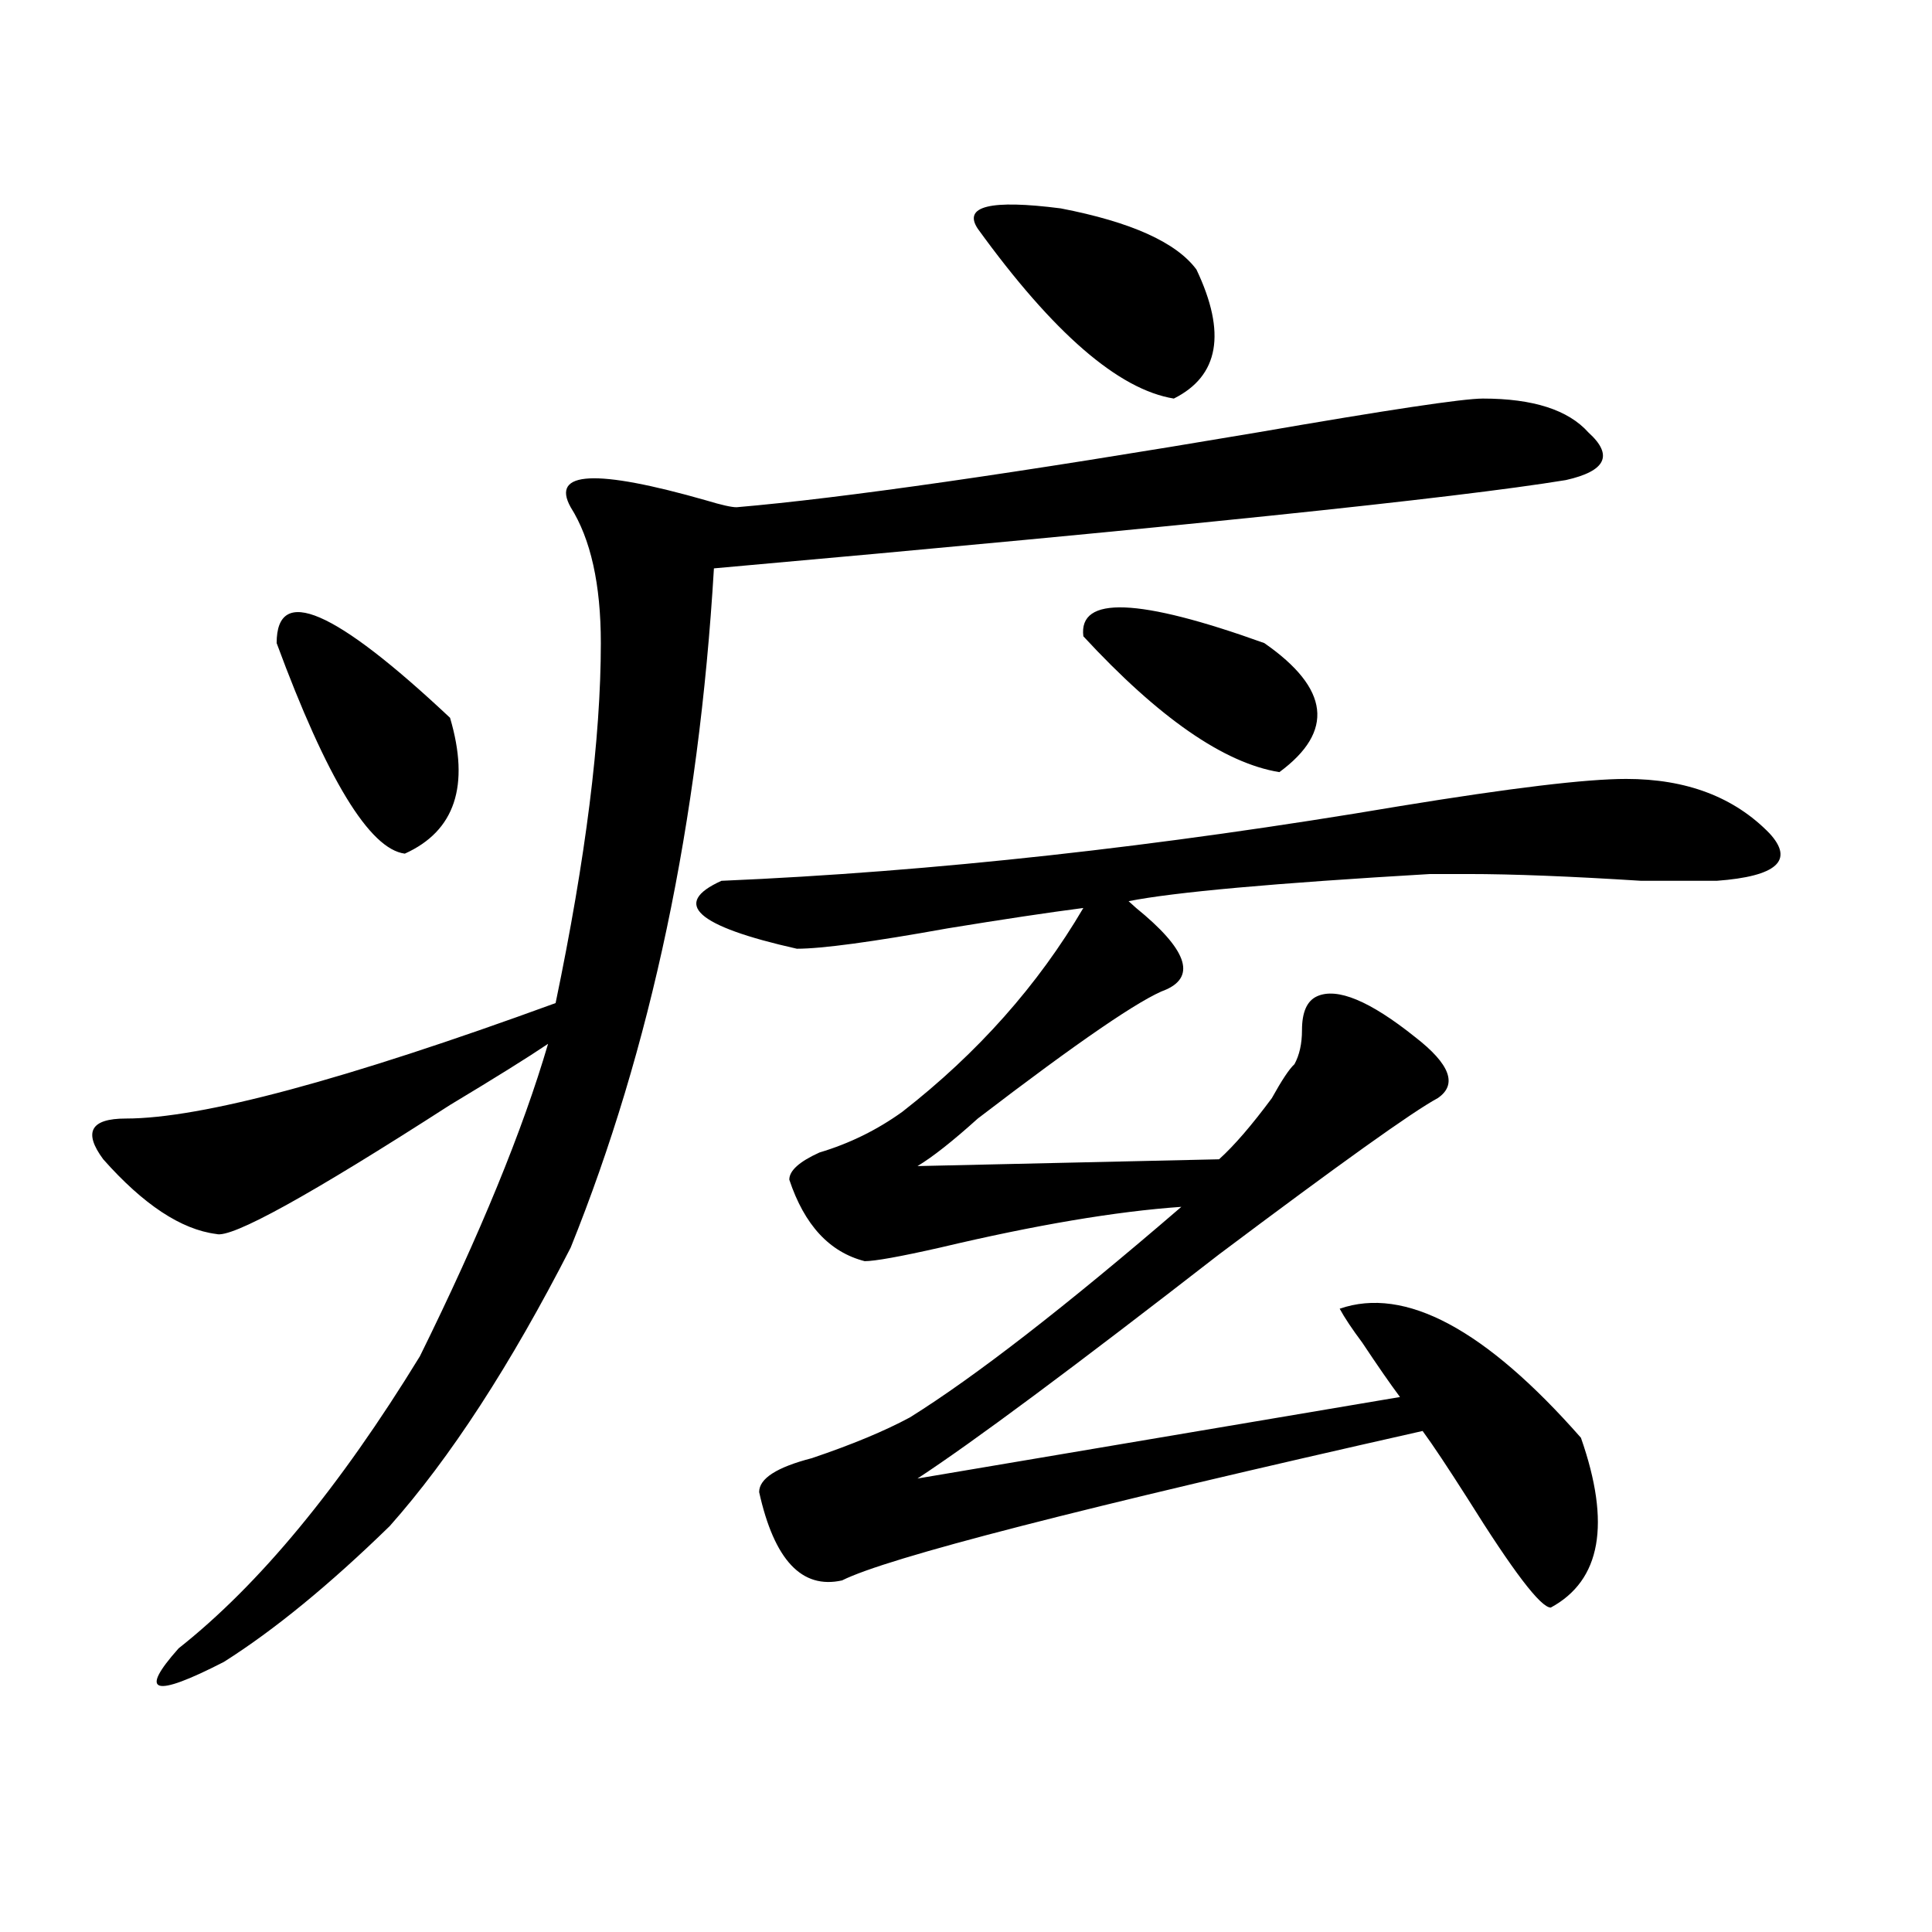 <?xml version="1.0" encoding="utf-8"?>
<!-- Generator: Adobe Illustrator 16.0.0, SVG Export Plug-In . SVG Version: 6.00 Build 0)  -->
<!DOCTYPE svg PUBLIC "-//W3C//DTD SVG 1.1//EN" "http://www.w3.org/Graphics/SVG/1.1/DTD/svg11.dtd">
<svg version="1.1" id="图层_1" xmlns="http://www.w3.org/2000/svg" xmlns:xlink="http://www.w3.org/1999/xlink" x="0px" y="0px"
	 width="1000px" height="1000px" viewBox="0 0 1000 1000" enable-background="new 0 0 1000 1000" xml:space="preserve">
<path d="M767.566,206.297c25.975,0,44.206,5.878,54.633,17.578c12.987,11.756,9.085,19.94-11.707,24.609
	c-57.255,9.394-204.264,24.609-440.965,45.703c-7.805,131.287-32.561,248.456-74.145,351.563
	c-31.219,60.975-62.438,108.984-93.656,144.141c-31.219,30.432-59.877,53.888-85.852,70.313
	c-36.463,18.731-44.268,16.369-23.414-7.031c41.584-32.85,83.229-83.166,124.875-151.172
	c31.219-63.281,53.291-117.169,66.34-161.719c-10.427,7.031-27.316,17.578-50.73,31.641
	c-72.864,46.912-113.168,69.159-120.973,66.797c-18.231-2.307-37.743-15.216-58.535-38.672
	c-10.427-14.063-6.524-21.094,11.707-21.094c39.023,0,113.168-19.885,222.434-59.766c15.609-74.981,23.414-137.109,23.414-186.328
	c0-30.432-5.244-53.888-15.609-70.313c-10.427-18.731,12.987-19.885,70.242-3.516c7.805,2.362,12.987,3.516,15.609,3.516
	c54.633-4.669,144.387-17.578,269.262-38.672C718.116,212.175,757.14,206.297,767.566,206.297z M143.191,332.859
	c0-30.432,29.877-17.578,89.754,38.672c10.365,35.156,2.561,58.612-23.414,70.313C191.3,439.537,169.166,403.172,143.191,332.859z
	 M841.711,403.172c31.219,0,55.913,9.394,74.145,28.125c12.987,14.063,3.902,22.303-27.316,24.609c-7.805,0-20.854,0-39.023,0
	c-36.463-2.307-66.34-3.516-89.754-3.516c-5.244,0-11.707,0-19.512,0c-80.669,4.725-132.68,9.394-156.094,14.063l3.902,3.516
	c25.975,21.094,31.219,35.156,15.609,42.188c-13.049,4.725-45.548,26.972-97.559,66.797c-13.049,11.756-23.414,19.94-31.219,24.609
	l156.094-3.516c7.805-7.031,16.89-17.578,27.316-31.641c5.183-9.338,9.085-15.216,11.707-17.578
	c2.561-4.669,3.902-10.547,3.902-17.578c0-9.338,2.561-15.216,7.805-17.578c10.365-4.669,27.316,2.362,50.73,21.094
	c18.17,14.063,22.072,24.609,11.707,31.641c-13.049,7.031-50.73,34.003-113.168,80.859
	c-75.486,58.612-127.497,97.284-156.094,116.016l249.75-42.188c-5.244-7.031-11.707-16.369-19.512-28.125
	c-5.244-7.031-9.146-12.854-11.707-17.578c33.779-11.7,75.425,10.547,124.875,66.797c15.609,44.55,10.365,73.828-15.609,87.891
	c-5.244,0-19.512-18.787-42.926-56.25c-10.427-16.369-18.231-28.125-23.414-35.156c-176.947,39.881-277.066,65.588-300.48,77.344
	c-20.854,4.669-35.121-10.547-42.926-45.703c0-7.031,9.085-12.854,27.316-17.578c20.792-7.031,37.682-14.063,50.73-21.094
	c33.779-21.094,80.607-57.403,140.484-108.984c-33.841,2.362-75.486,9.394-124.875,21.094c-20.854,4.725-33.841,7.031-39.023,7.031
	c-18.231-4.669-31.219-18.731-39.023-42.188c0-4.669,5.183-9.338,15.609-14.063c15.609-4.669,29.877-11.7,42.926-21.094
	c39.023-30.432,70.242-65.588,93.656-105.469c-18.231,2.362-41.646,5.878-70.242,10.547c-39.023,7.031-65.06,10.547-78.047,10.547
	c-52.072-11.7-65.06-23.4-39.023-35.156c109.266-4.669,226.336-17.578,351.211-38.672
	C781.834,407.896,820.857,403.172,841.711,403.172z M619.277,139.5c15.609,32.85,11.707,55.097-11.707,66.797
	c-28.658-4.669-62.438-33.947-101.461-87.891c-7.805-11.7,6.463-15.216,42.926-10.547
	C585.437,114.891,608.851,125.438,619.277,139.5z M560.742,329.344c-2.622-21.094,28.597-19.885,93.656,3.516
	c33.779,23.456,36.401,45.703,7.805,66.797C633.545,394.987,599.766,371.531,560.742,329.344z"/>
</svg>
